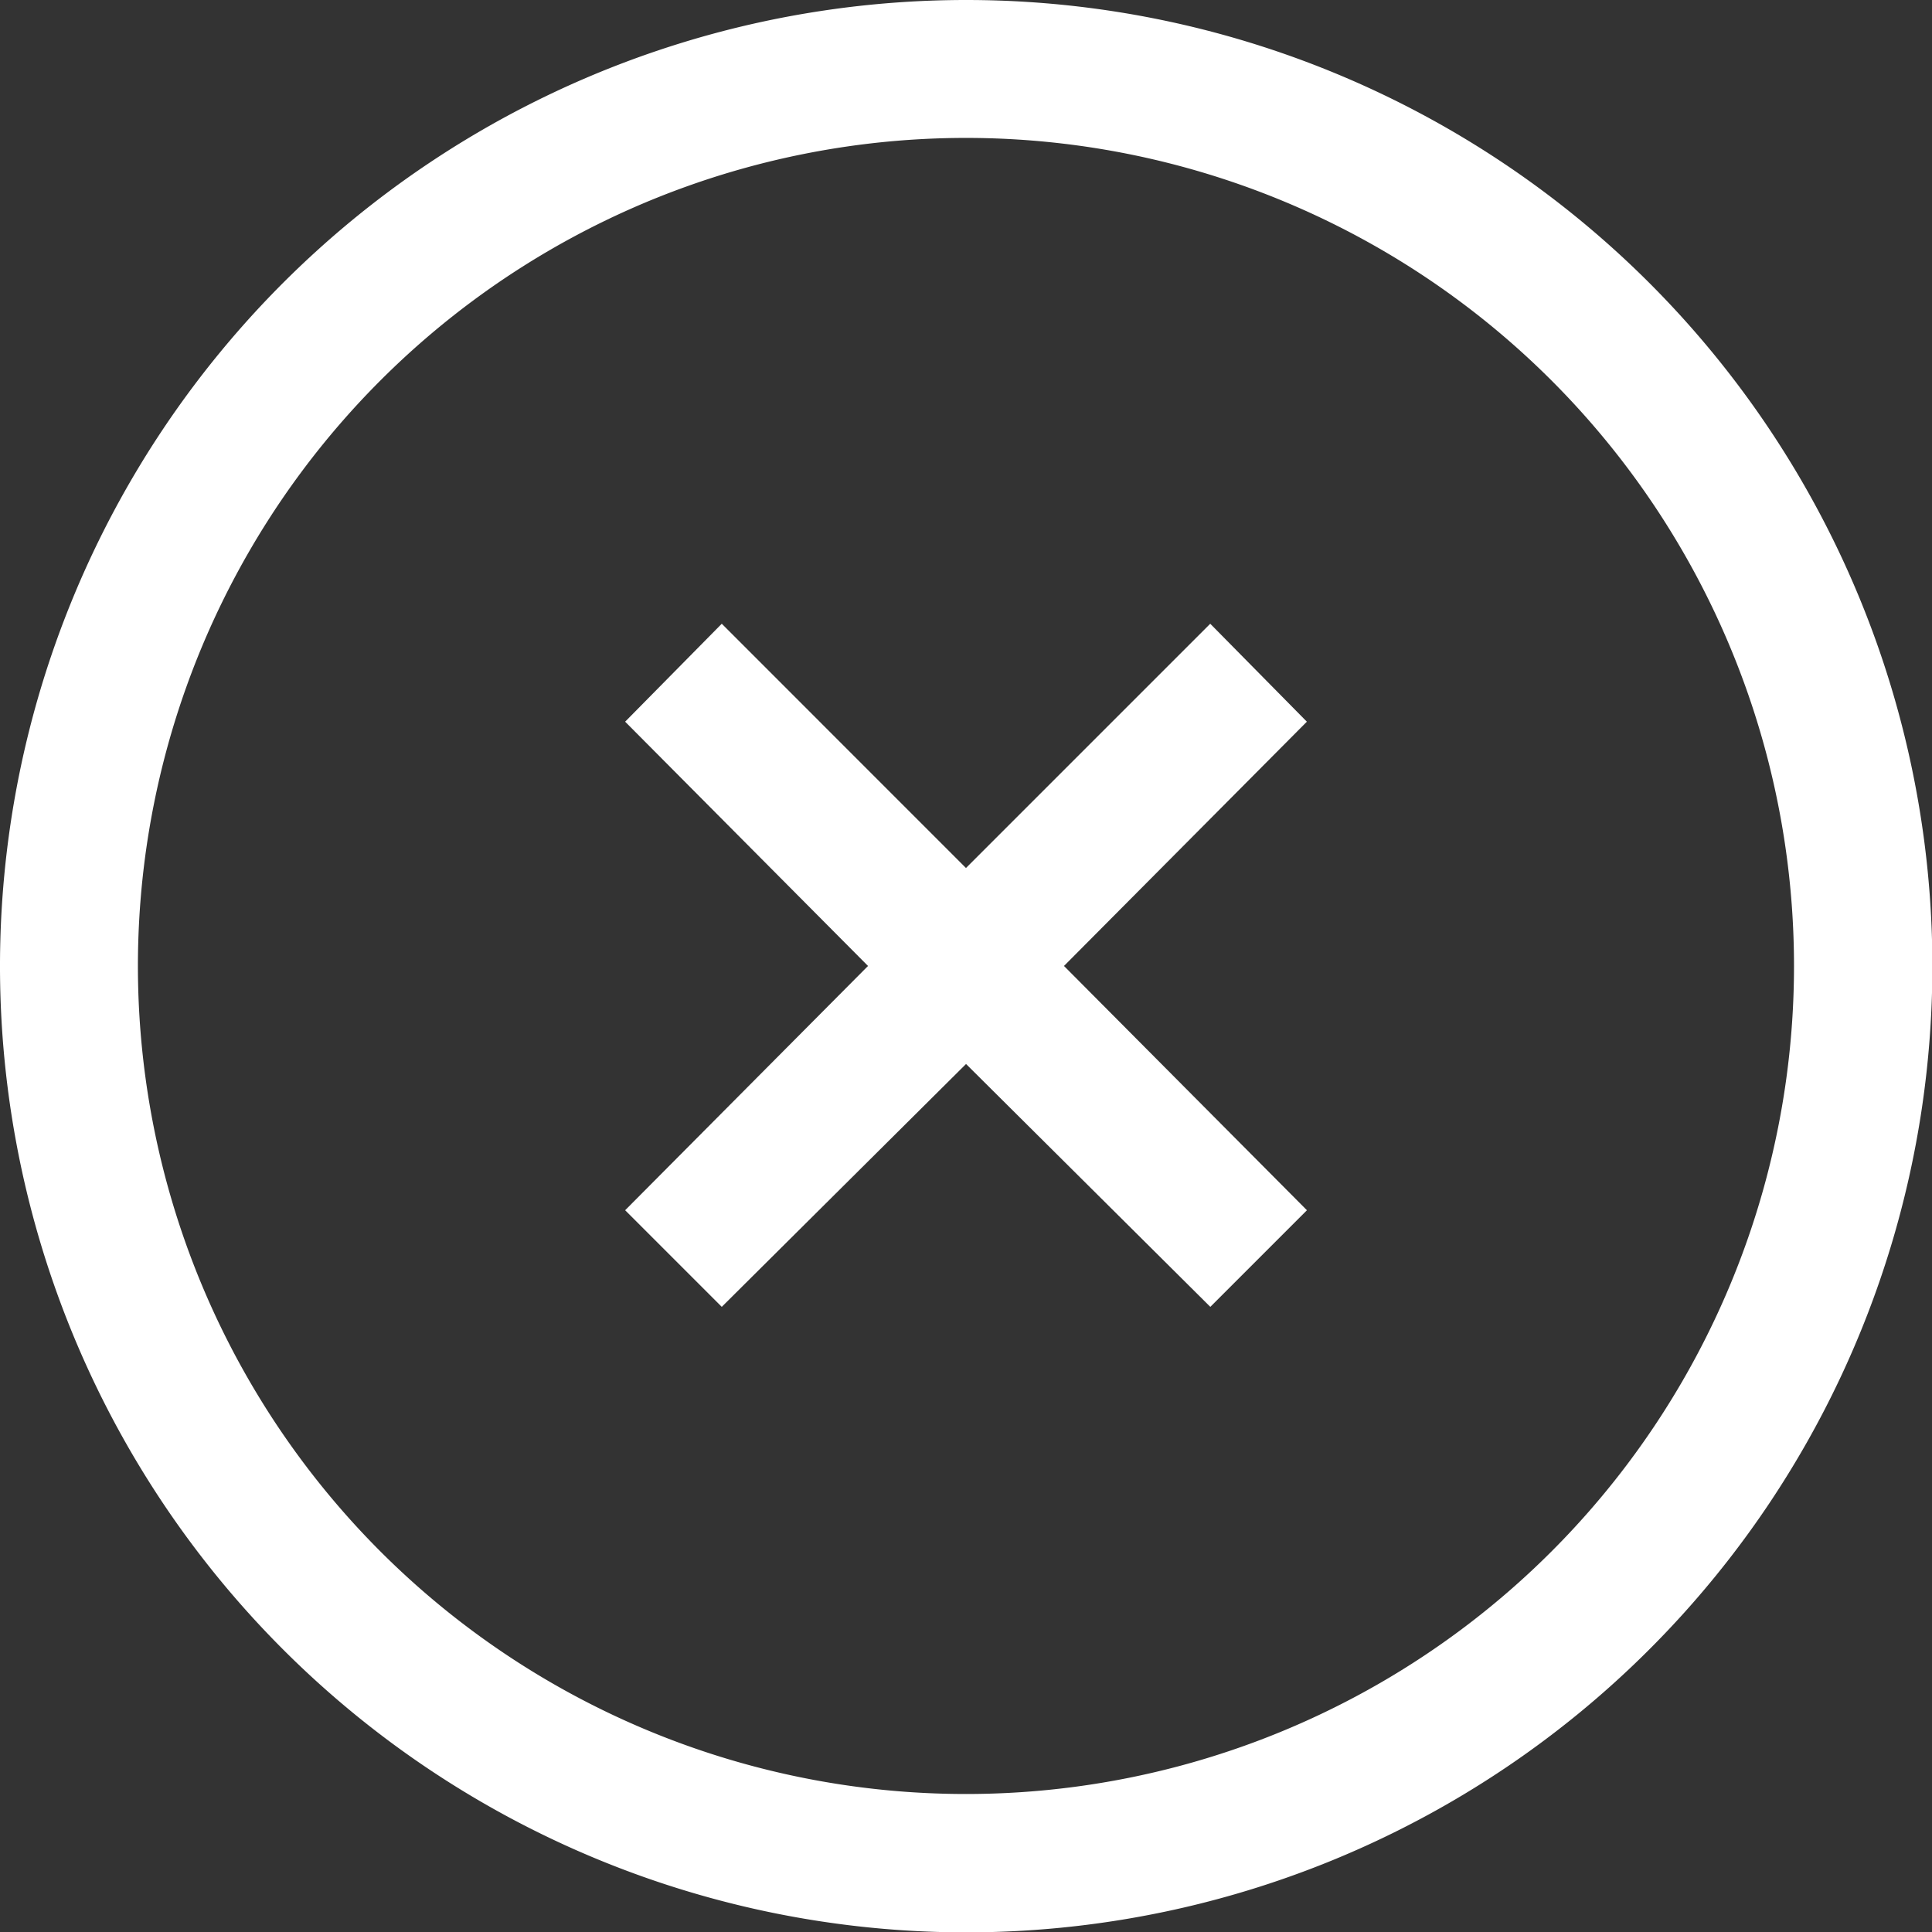 <svg xmlns="http://www.w3.org/2000/svg" width="26.195" height="26.195" viewBox="0 0 26.195 26.195"><rect x="0" y="0" width="26.195" height="26.195" fill="#333333" stroke="none"/><g transform="translate(-5 -5)"><path d="M17.463,9.52l-3.312,3.312L10.84,9.52,9.53,10.848l3.293,3.312L9.53,17.472l1.31,1.31,3.312-3.293,3.312,3.293,1.31-1.31L15.48,14.16l3.293-3.312Z" transform="translate(3.946 3.937)" fill="#FFF"/><path d="M18.1,5A13.1,13.1,0,1,0,31.2,18.1,13.1,13.1,0,0,0,18.1,5Zm0,24.324A11.227,11.227,0,1,1,29.324,18.1,11.227,11.227,0,0,1,18.1,29.324Z" transform="translate(0 0)" fill="#FFF"/></g></svg>